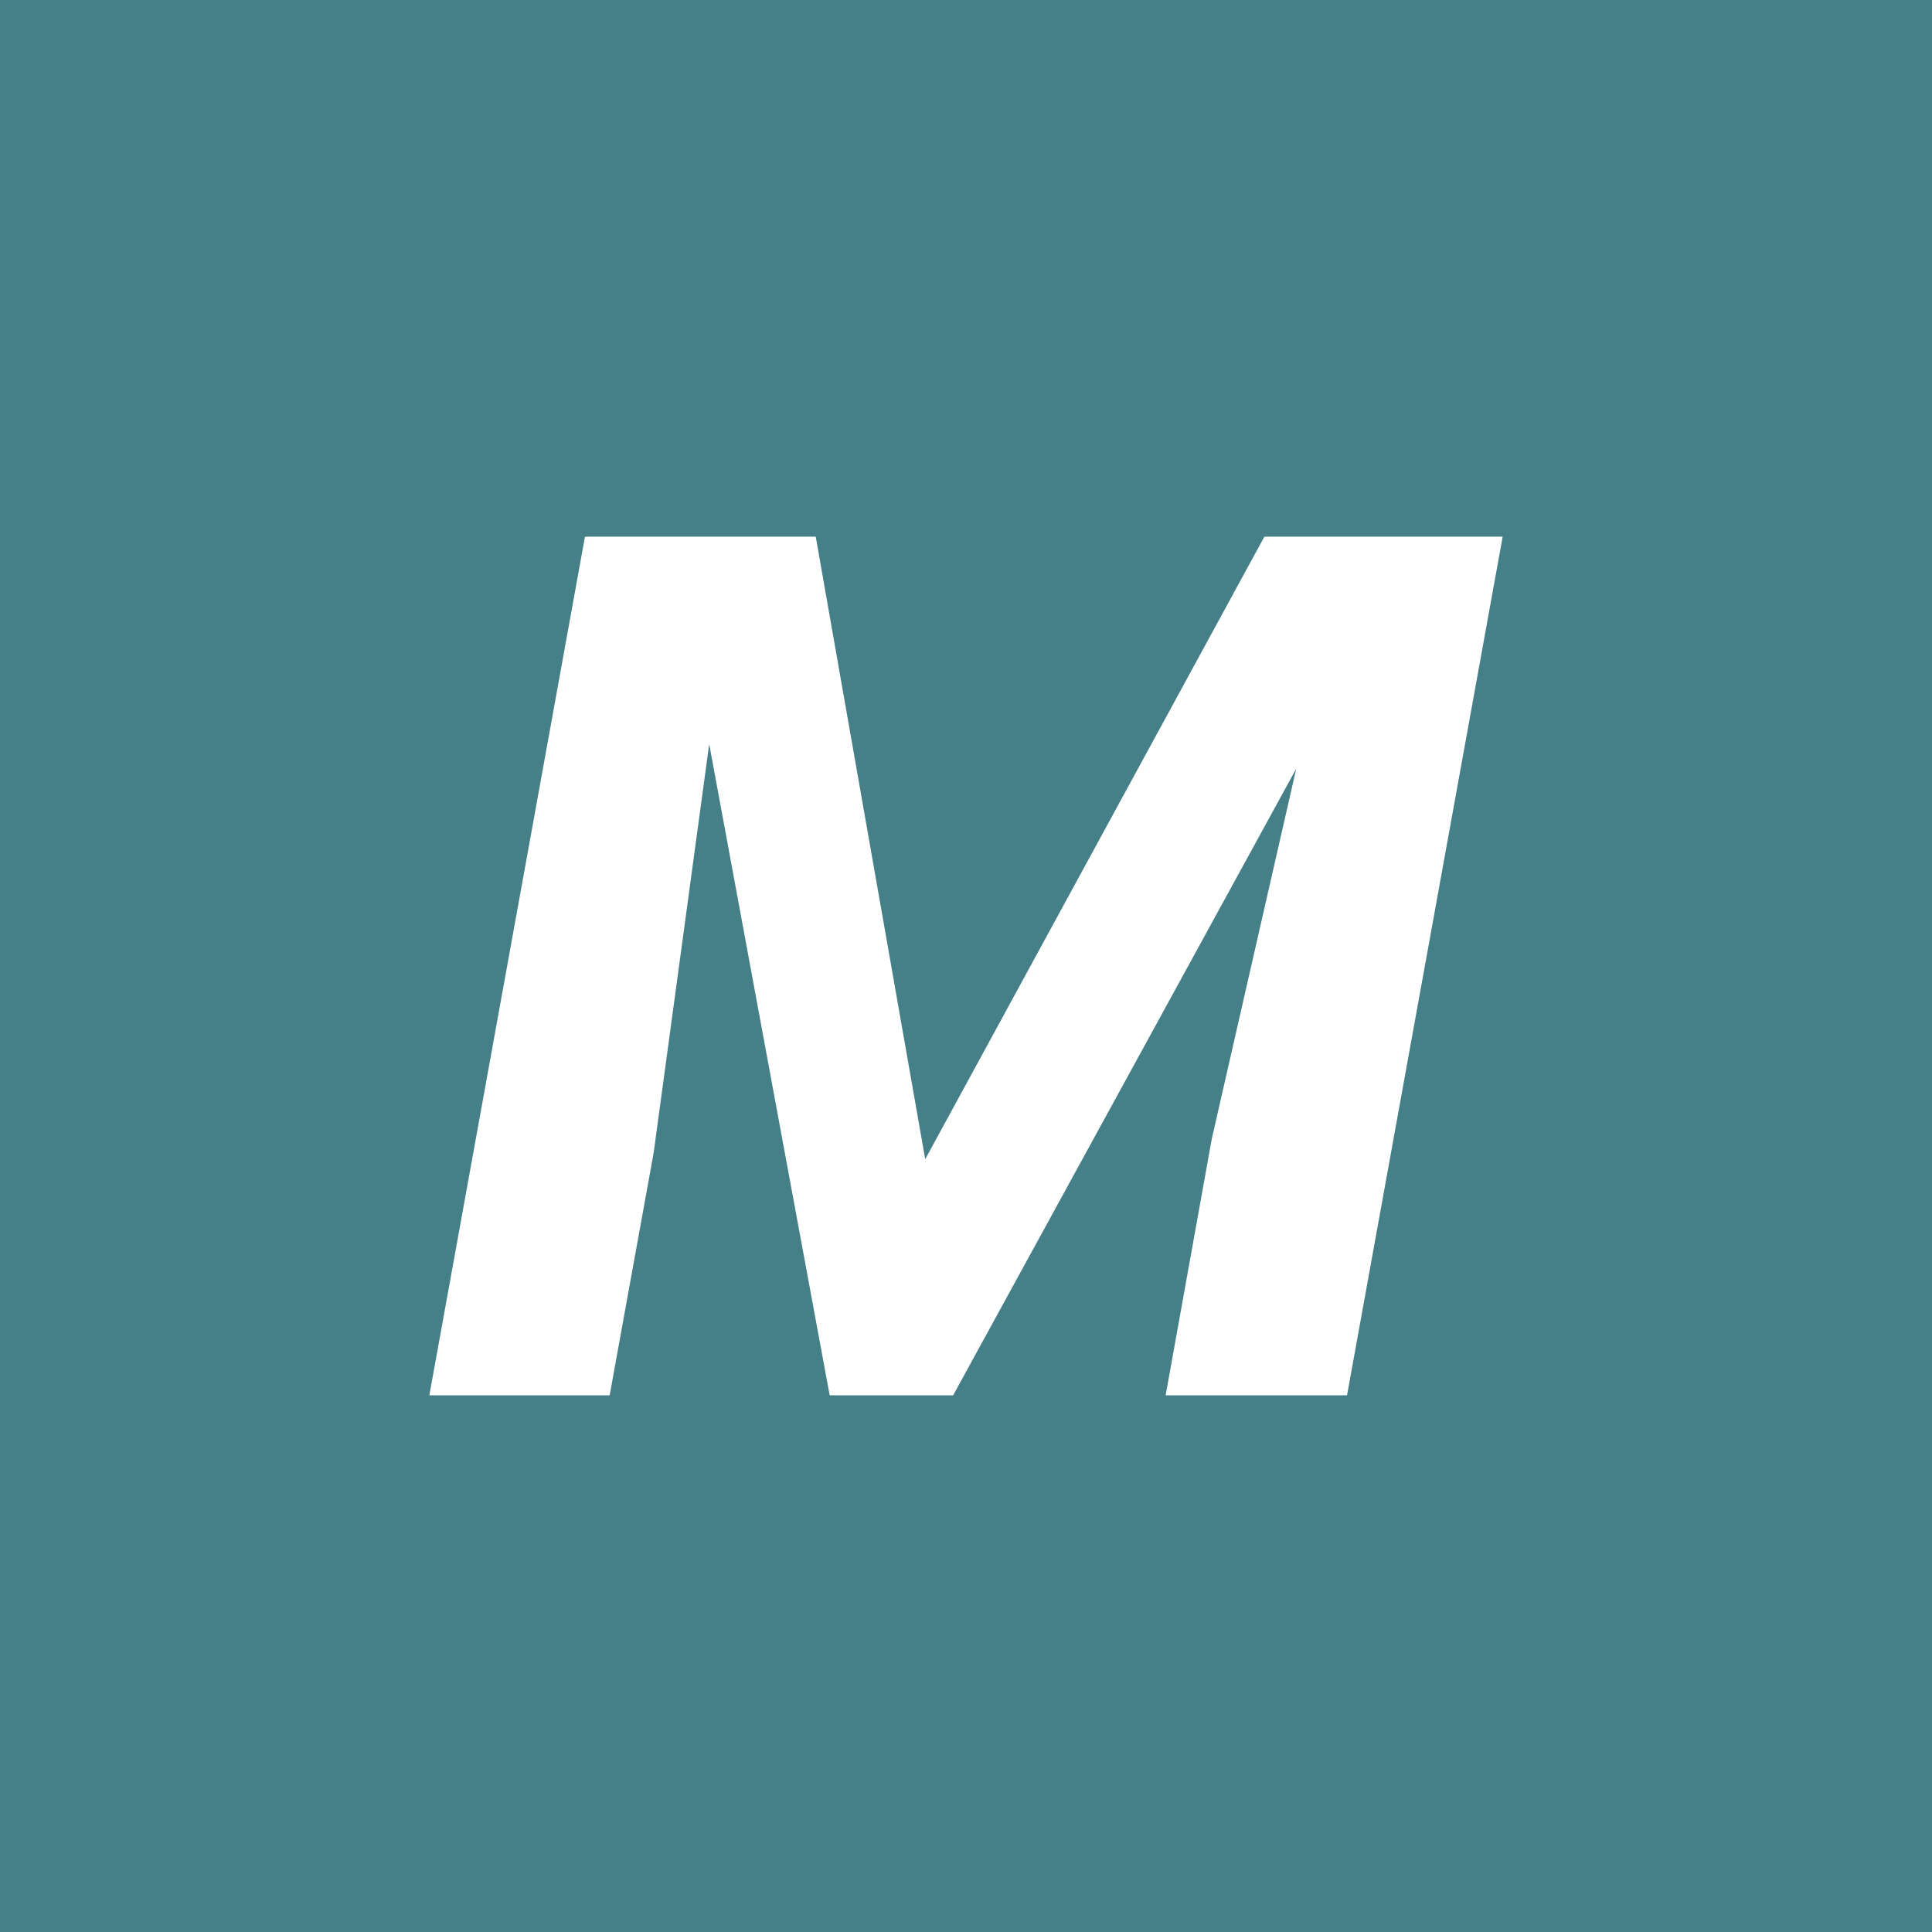 <!-- by TradingView --><svg width="18" height="18" viewBox="0 0 18 18" xmlns="http://www.w3.org/2000/svg"><path fill="#458088" d="M0 0h18v18H0z"/><path d="M6.25 5H7.6l1.02 5.8L11.78 5h1.48l-4.38 8H7.73L6.25 5Zm-.8 0h1.42l-.78 5.74L5.68 13H4l1.45-8Zm7.12 0H14l-1.45 8h-1.69l.43-2.39L12.57 5Z" fill="#fff"/></svg>